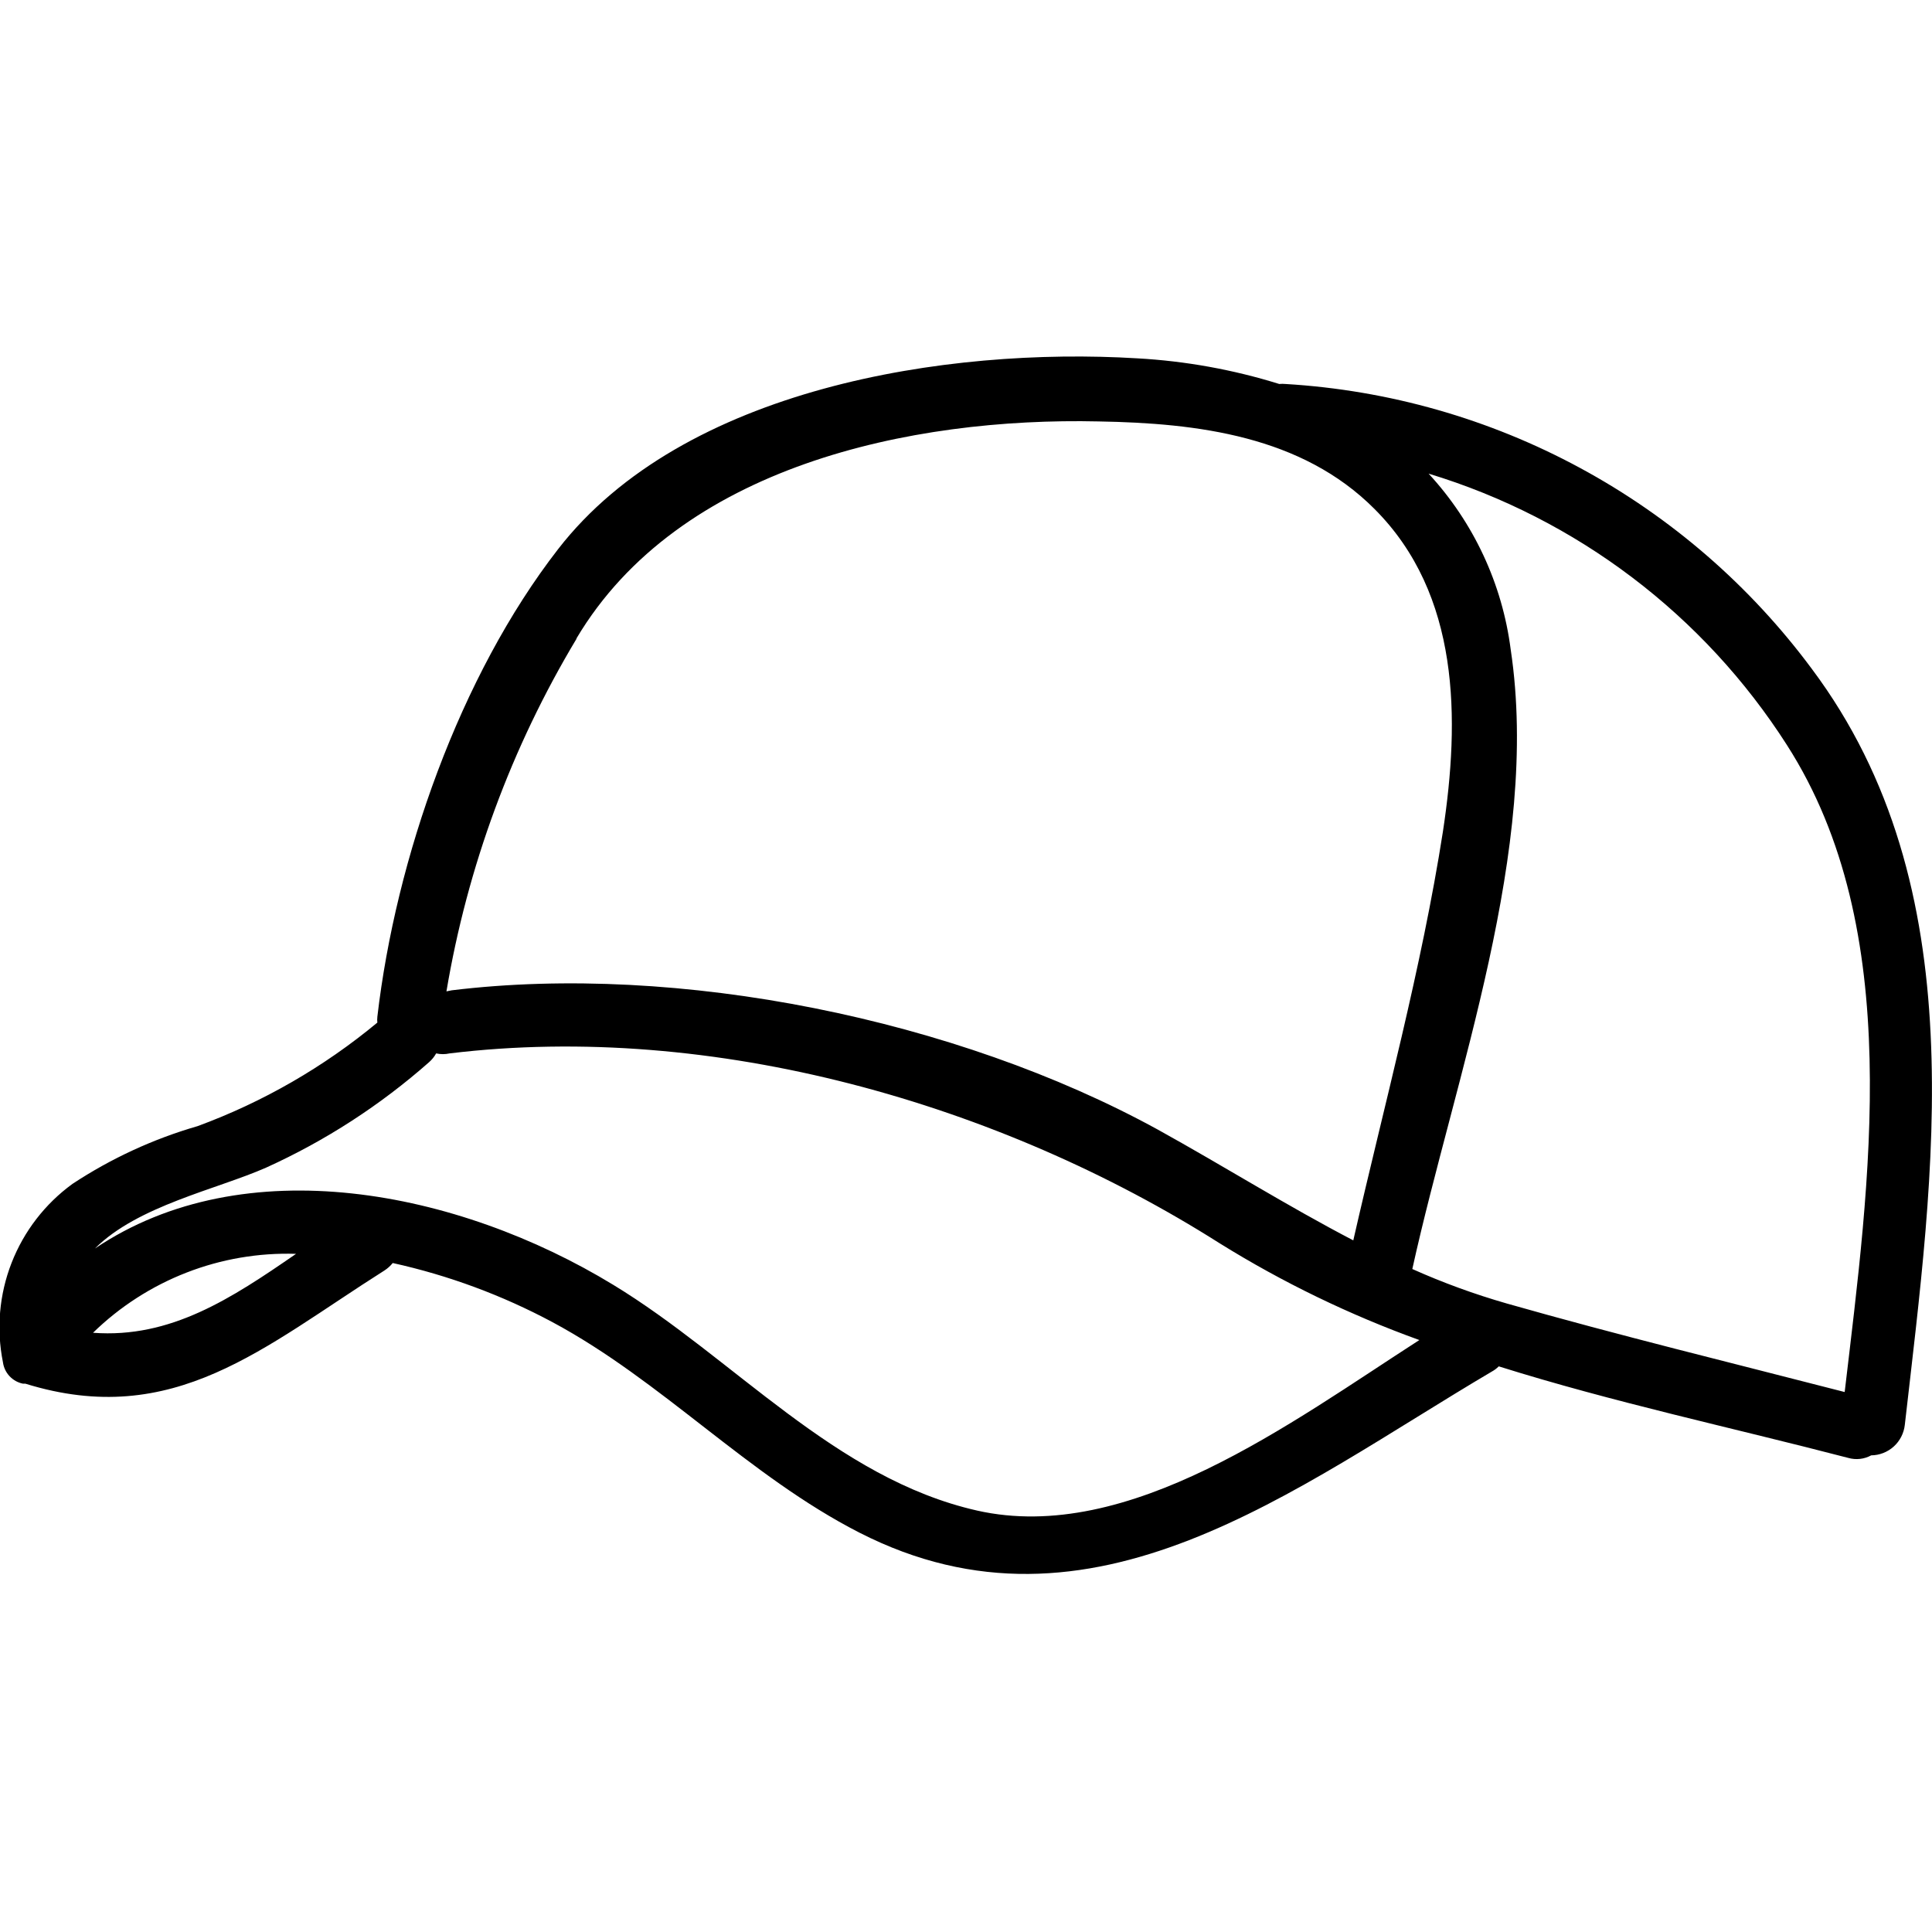 <svg xmlns="http://www.w3.org/2000/svg" fill="none" viewBox="0 0 76 76" height="76" width="76">
<g clip-path="url(#clip0_338_9)">
<path fill="black" d="M71.269 26.307C68.846 23.04 65.737 20.345 62.16 18.41C58.584 16.474 54.626 15.347 50.567 15.105C50.486 15.097 50.404 15.097 50.323 15.105C48.509 14.54 46.632 14.201 44.735 14.096C37.237 13.641 26.87 15.257 21.954 21.602C18.083 26.592 15.567 33.771 14.843 40.007L14.844 40.007C14.835 40.08 14.835 40.153 14.844 40.226C12.736 41.975 10.345 43.353 7.774 44.299C6.028 44.804 4.369 45.57 2.851 46.571C1.772 47.356 0.94 48.435 0.455 49.679C-0.03 50.923 -0.147 52.28 0.116 53.589C0.144 53.795 0.235 53.986 0.377 54.137C0.519 54.288 0.704 54.391 0.907 54.431H1C6.84 56.24 10.374 52.983 15.121 49.979C15.245 49.899 15.356 49.8 15.449 49.684C17.638 50.168 19.75 50.949 21.727 52.007C26.044 54.321 29.427 58.05 33.803 60.288C42.951 64.967 50.938 58.521 58.688 53.952C58.787 53.898 58.878 53.83 58.957 53.749C63.459 55.163 68.121 56.156 72.708 57.351H72.708C73.01 57.437 73.333 57.401 73.608 57.25C73.936 57.246 74.251 57.123 74.495 56.903C74.738 56.683 74.893 56.381 74.93 56.055C76.066 46.083 77.723 34.924 71.269 26.307L71.269 26.307ZM70.301 29.32C74.955 36.59 73.541 46.47 72.565 54.759C68.13 53.615 63.67 52.529 59.268 51.275H59.268C58.001 50.911 56.761 50.459 55.557 49.92C57.24 42.295 60.606 33.4 59.428 25.557C59.097 22.969 57.968 20.548 56.197 18.631C62.022 20.398 67.024 24.189 70.301 29.319L70.301 29.32ZM22.678 25.112C26.701 18.345 35.815 16.41 43.221 16.578C47.125 16.646 51.207 17.151 54.068 20.02C57.434 23.386 57.434 28.276 56.761 32.711C55.92 38.105 54.447 43.475 53.235 48.793C50.651 47.447 48.186 45.898 45.543 44.434C37.624 40.092 26.701 37.87 17.772 38.956L17.562 38.998C18.386 34.096 20.121 29.391 22.678 25.129L22.678 25.112ZM3.659 52.428C4.713 51.4 5.964 50.595 7.336 50.061C8.708 49.527 10.174 49.276 11.646 49.323C9.096 51.082 6.714 52.655 3.659 52.428H3.659ZM38.432 59.421C32.852 58.159 28.863 53.421 24.125 50.543C18.007 46.815 9.609 45.157 3.735 49.113C5.418 47.43 8.523 46.79 10.467 45.932H10.467C12.799 44.876 14.96 43.477 16.879 41.783C16.991 41.685 17.085 41.568 17.157 41.438C17.332 41.477 17.513 41.477 17.687 41.438C28.055 40.184 39.298 43.399 47.983 48.911C50.46 50.45 53.092 51.724 55.834 52.714C50.785 55.963 44.406 60.768 38.431 59.421L38.432 59.421Z"></path>
</g>
<defs>
<clipPath id="clip0_338_9">
<rect fill="white" height="76" width="76"></rect>
</clipPath>
</defs>
</svg>
